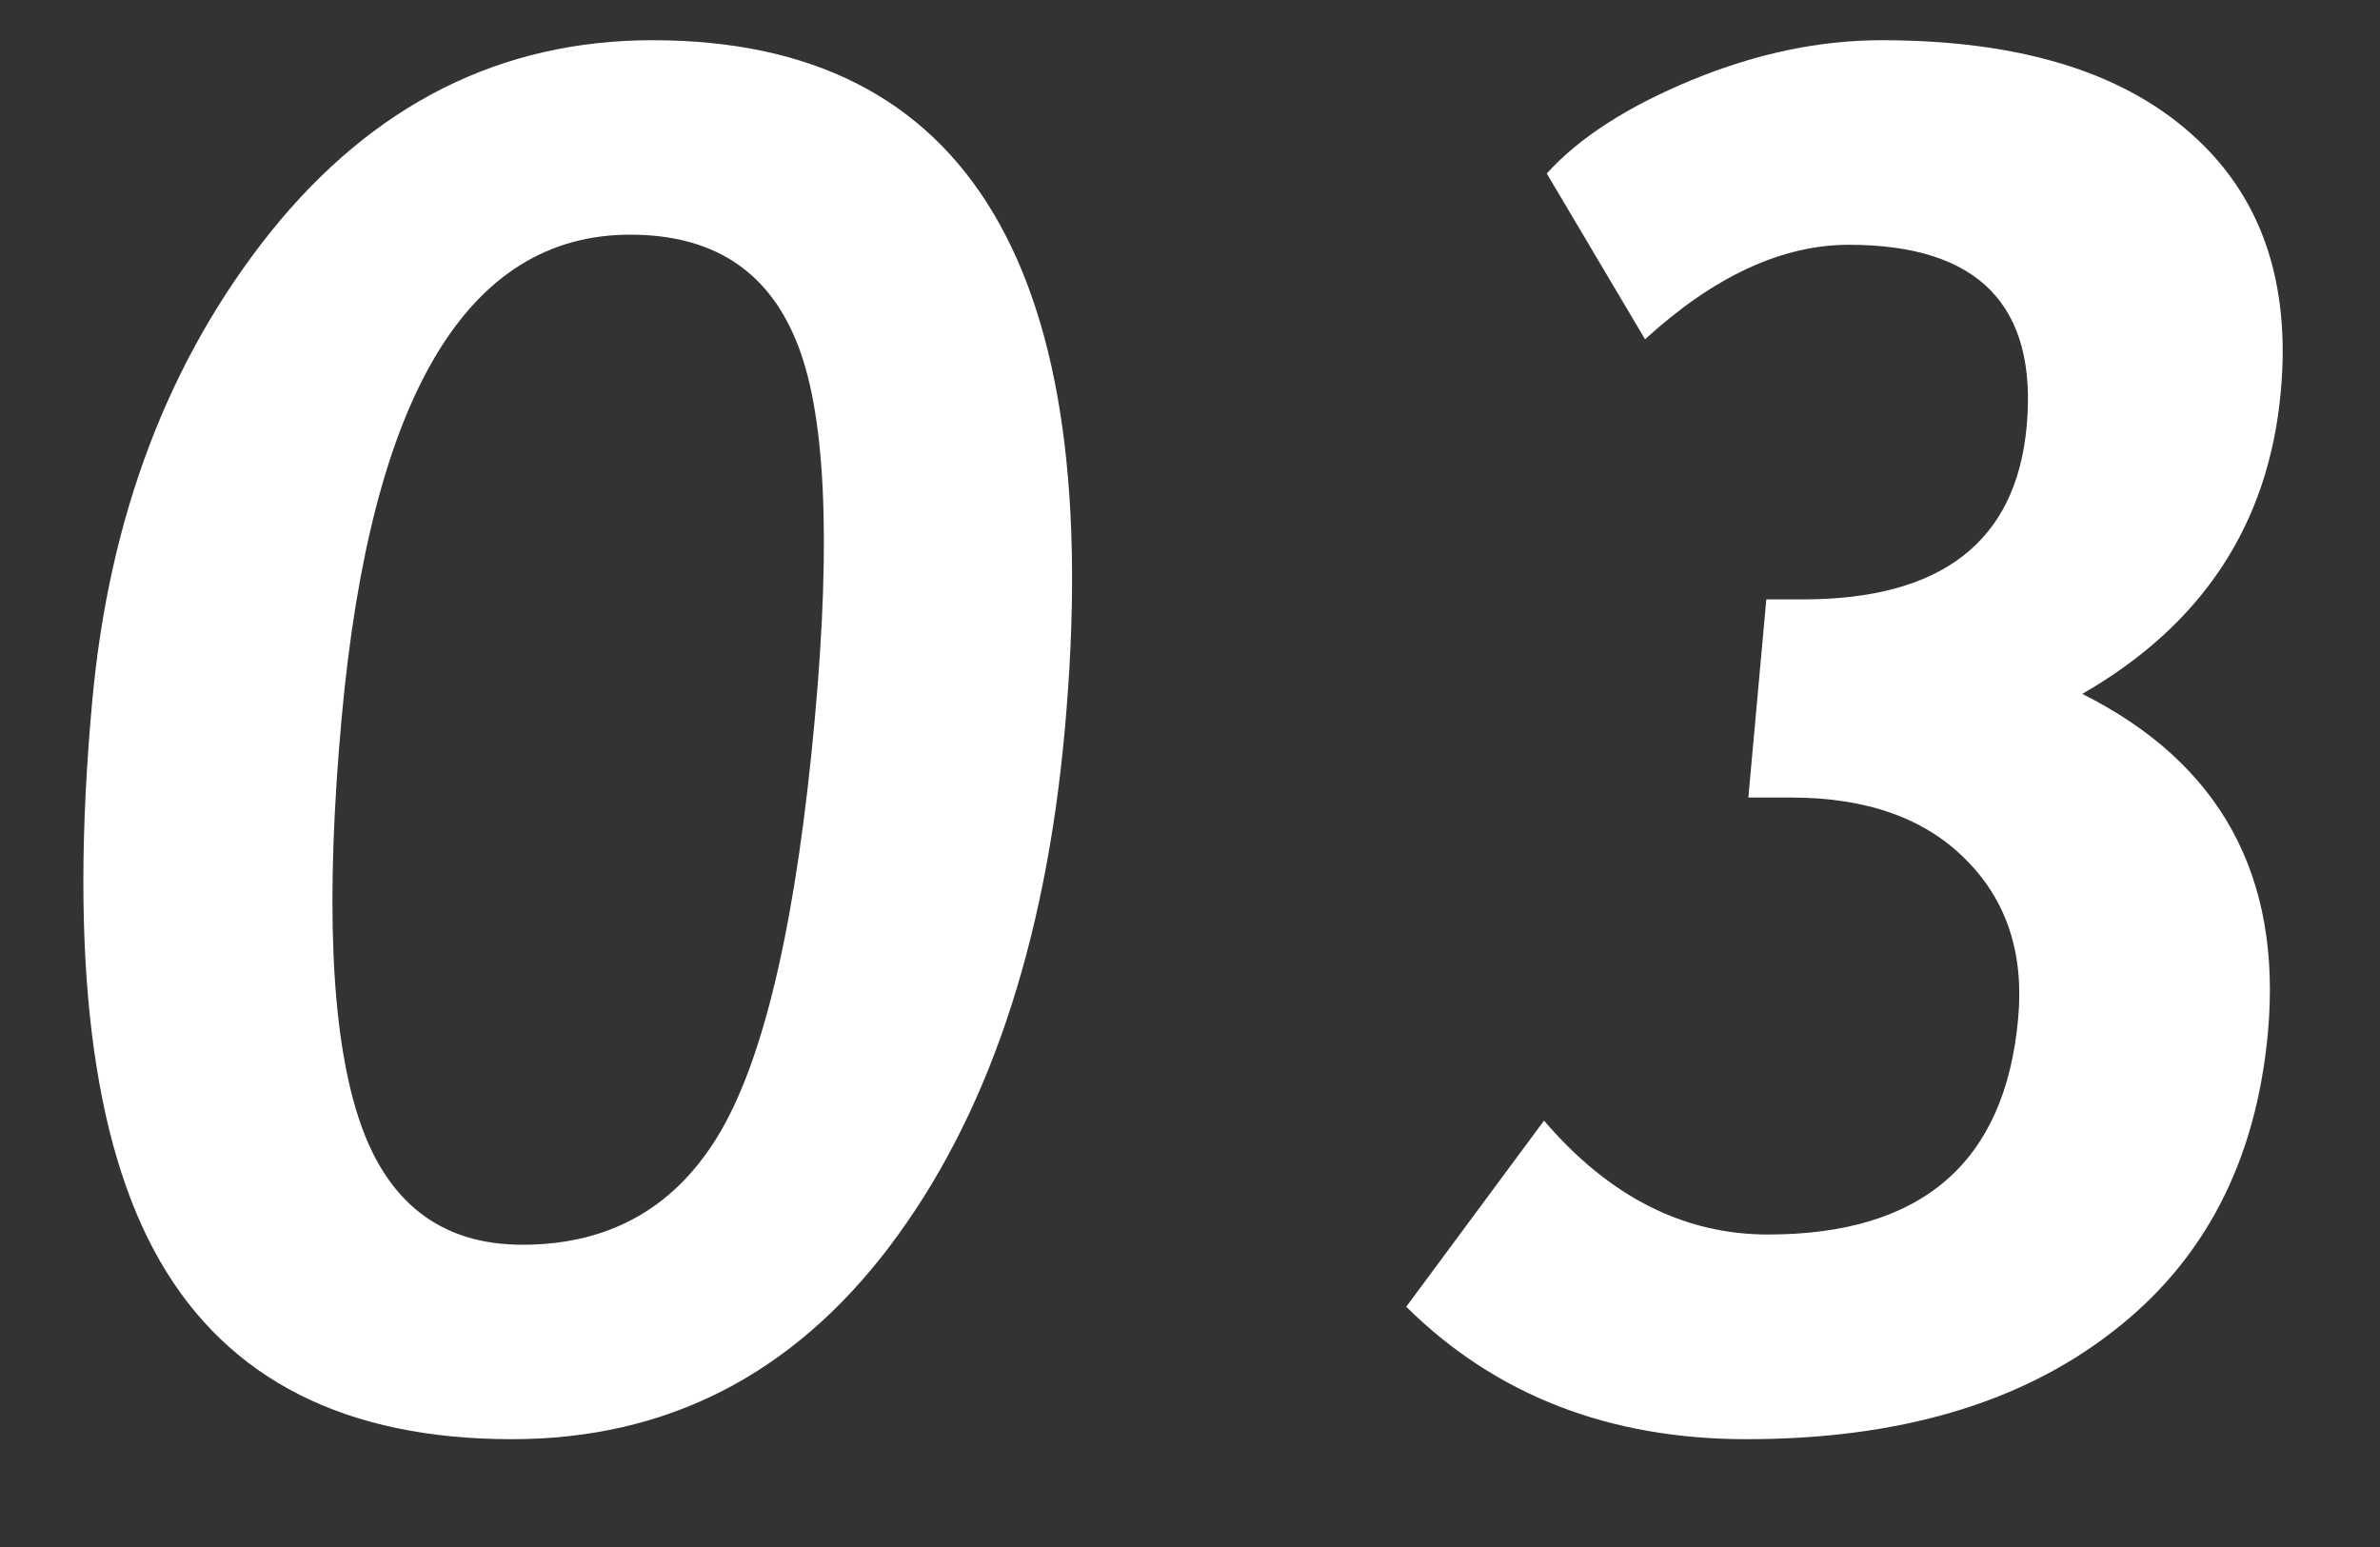 <svg width="20" height="13" viewBox="0 0 20 13" fill="none" xmlns="http://www.w3.org/2000/svg">
	<rect x="0" y="0" width="20" height="13" fill="#333333" stroke="none"/>
	<path d="M0.775 5.893C0.917 4.337 1.417 3.022 2.275 1.948C3.139 0.875 4.208 0.338 5.484 0.338C8.146 0.338 9.3 2.273 8.947 6.142C8.782 7.952 8.291 9.397 7.474 10.476C6.657 11.554 5.6 12.094 4.303 12.094C2.907 12.094 1.921 11.596 1.346 10.6C0.77 9.604 0.579 8.035 0.775 5.893ZM2.871 6.033C2.733 7.553 2.779 8.671 3.011 9.386C3.242 10.102 3.702 10.46 4.39 10.46C5.134 10.46 5.692 10.138 6.063 9.495C6.435 8.847 6.696 7.695 6.847 6.041C6.988 4.5 6.934 3.437 6.685 2.851C6.441 2.265 5.979 1.972 5.296 1.972C3.927 1.972 3.118 3.325 2.871 6.033Z" fill="white" />
	<path d="M11.817 10.981L12.975 9.417C13.521 10.055 14.148 10.374 14.857 10.374C16.148 10.374 16.849 9.77 16.959 8.562C17.01 8.012 16.863 7.566 16.519 7.223C16.176 6.876 15.686 6.702 15.051 6.702H14.692L14.843 5.037H15.148C16.315 5.037 16.942 4.552 17.031 3.582C17.123 2.566 16.625 2.057 15.537 2.057C14.975 2.057 14.403 2.322 13.824 2.851L12.998 1.458C13.27 1.157 13.677 0.895 14.218 0.672C14.759 0.449 15.29 0.338 15.811 0.338C16.952 0.338 17.816 0.597 18.404 1.116C18.997 1.635 19.252 2.361 19.166 3.294C19.065 4.404 18.509 5.25 17.498 5.831C18.658 6.412 19.178 7.361 19.058 8.678C18.959 9.762 18.521 10.603 17.742 11.199C16.969 11.796 15.947 12.094 14.677 12.094C13.52 12.094 12.567 11.723 11.817 10.981Z" fill="white" />
</svg>
